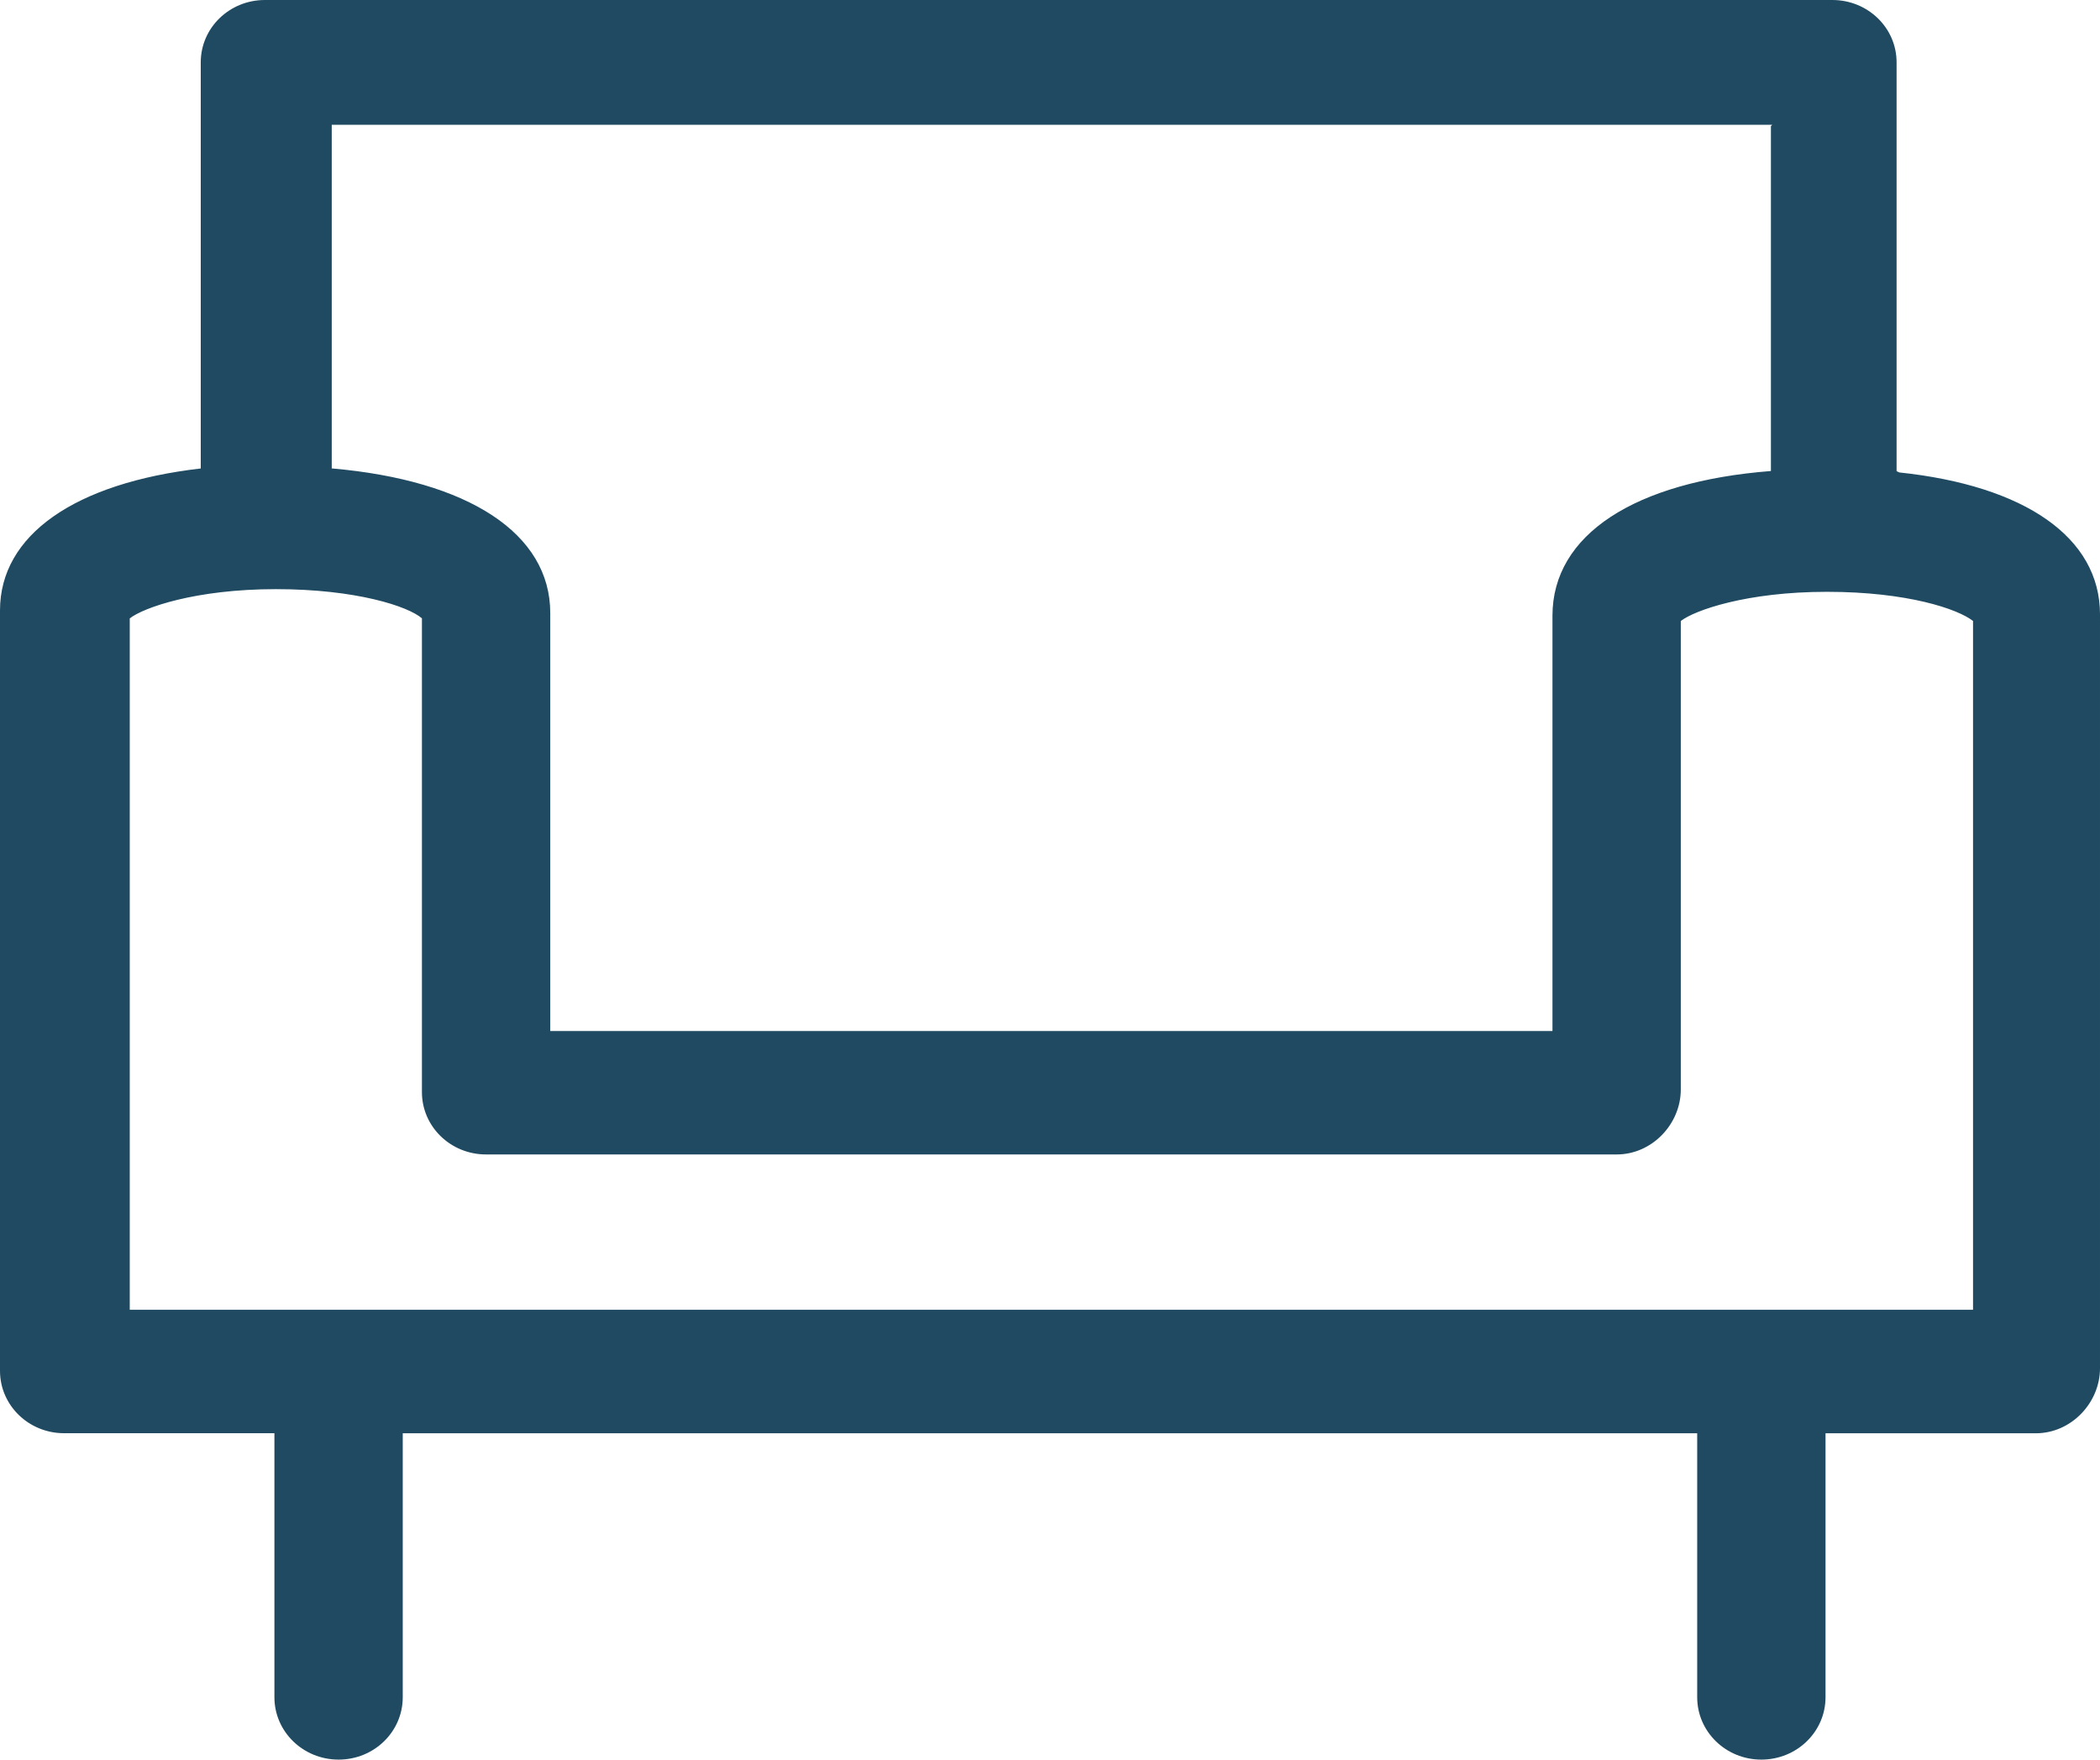 <svg xmlns="http://www.w3.org/2000/svg" width="37" height="31" fill="none"><path fill="#1F4A61" d="M33.416 8.3V1.098C33.416.49 32.91 0 32.285 0H4.667c-.625 0-1.13.491-1.13 1.099v7.154C1.322 8.51 0 9.422 0 10.754V24.15c0 .608.505 1.099 1.13 1.099h3.705V29.9c0 .608.506 1.099 1.131 1.099.626 0 1.13-.491 1.13-1.099V25.25h22.807V29.9c0 .608.505 1.099 1.13 1.099.626 0 1.131-.491 1.131-1.099V25.25h3.705c.626 0 1.131-.538 1.131-1.146V10.824c0-1.356-1.323-2.267-3.536-2.501M31.202 2.22v6.078c-2.405.187-3.849 1.123-3.849 2.549v7.317H9.695v-7.364c0-1.403-1.443-2.338-3.85-2.548V2.198h25.381l-.024.023Zm3.537 20.854H2.286v-12.18c.24-.188 1.154-.515 2.574-.515 1.419 0 2.333.304 2.574.514v8.347c0 .607.505 1.098 1.13 1.098h19.92c.625 0 1.13-.537 1.13-1.145V10.94c.241-.187 1.155-.514 2.575-.514 1.419 0 2.309.304 2.574.514v12.134h-.024Z"/></svg>